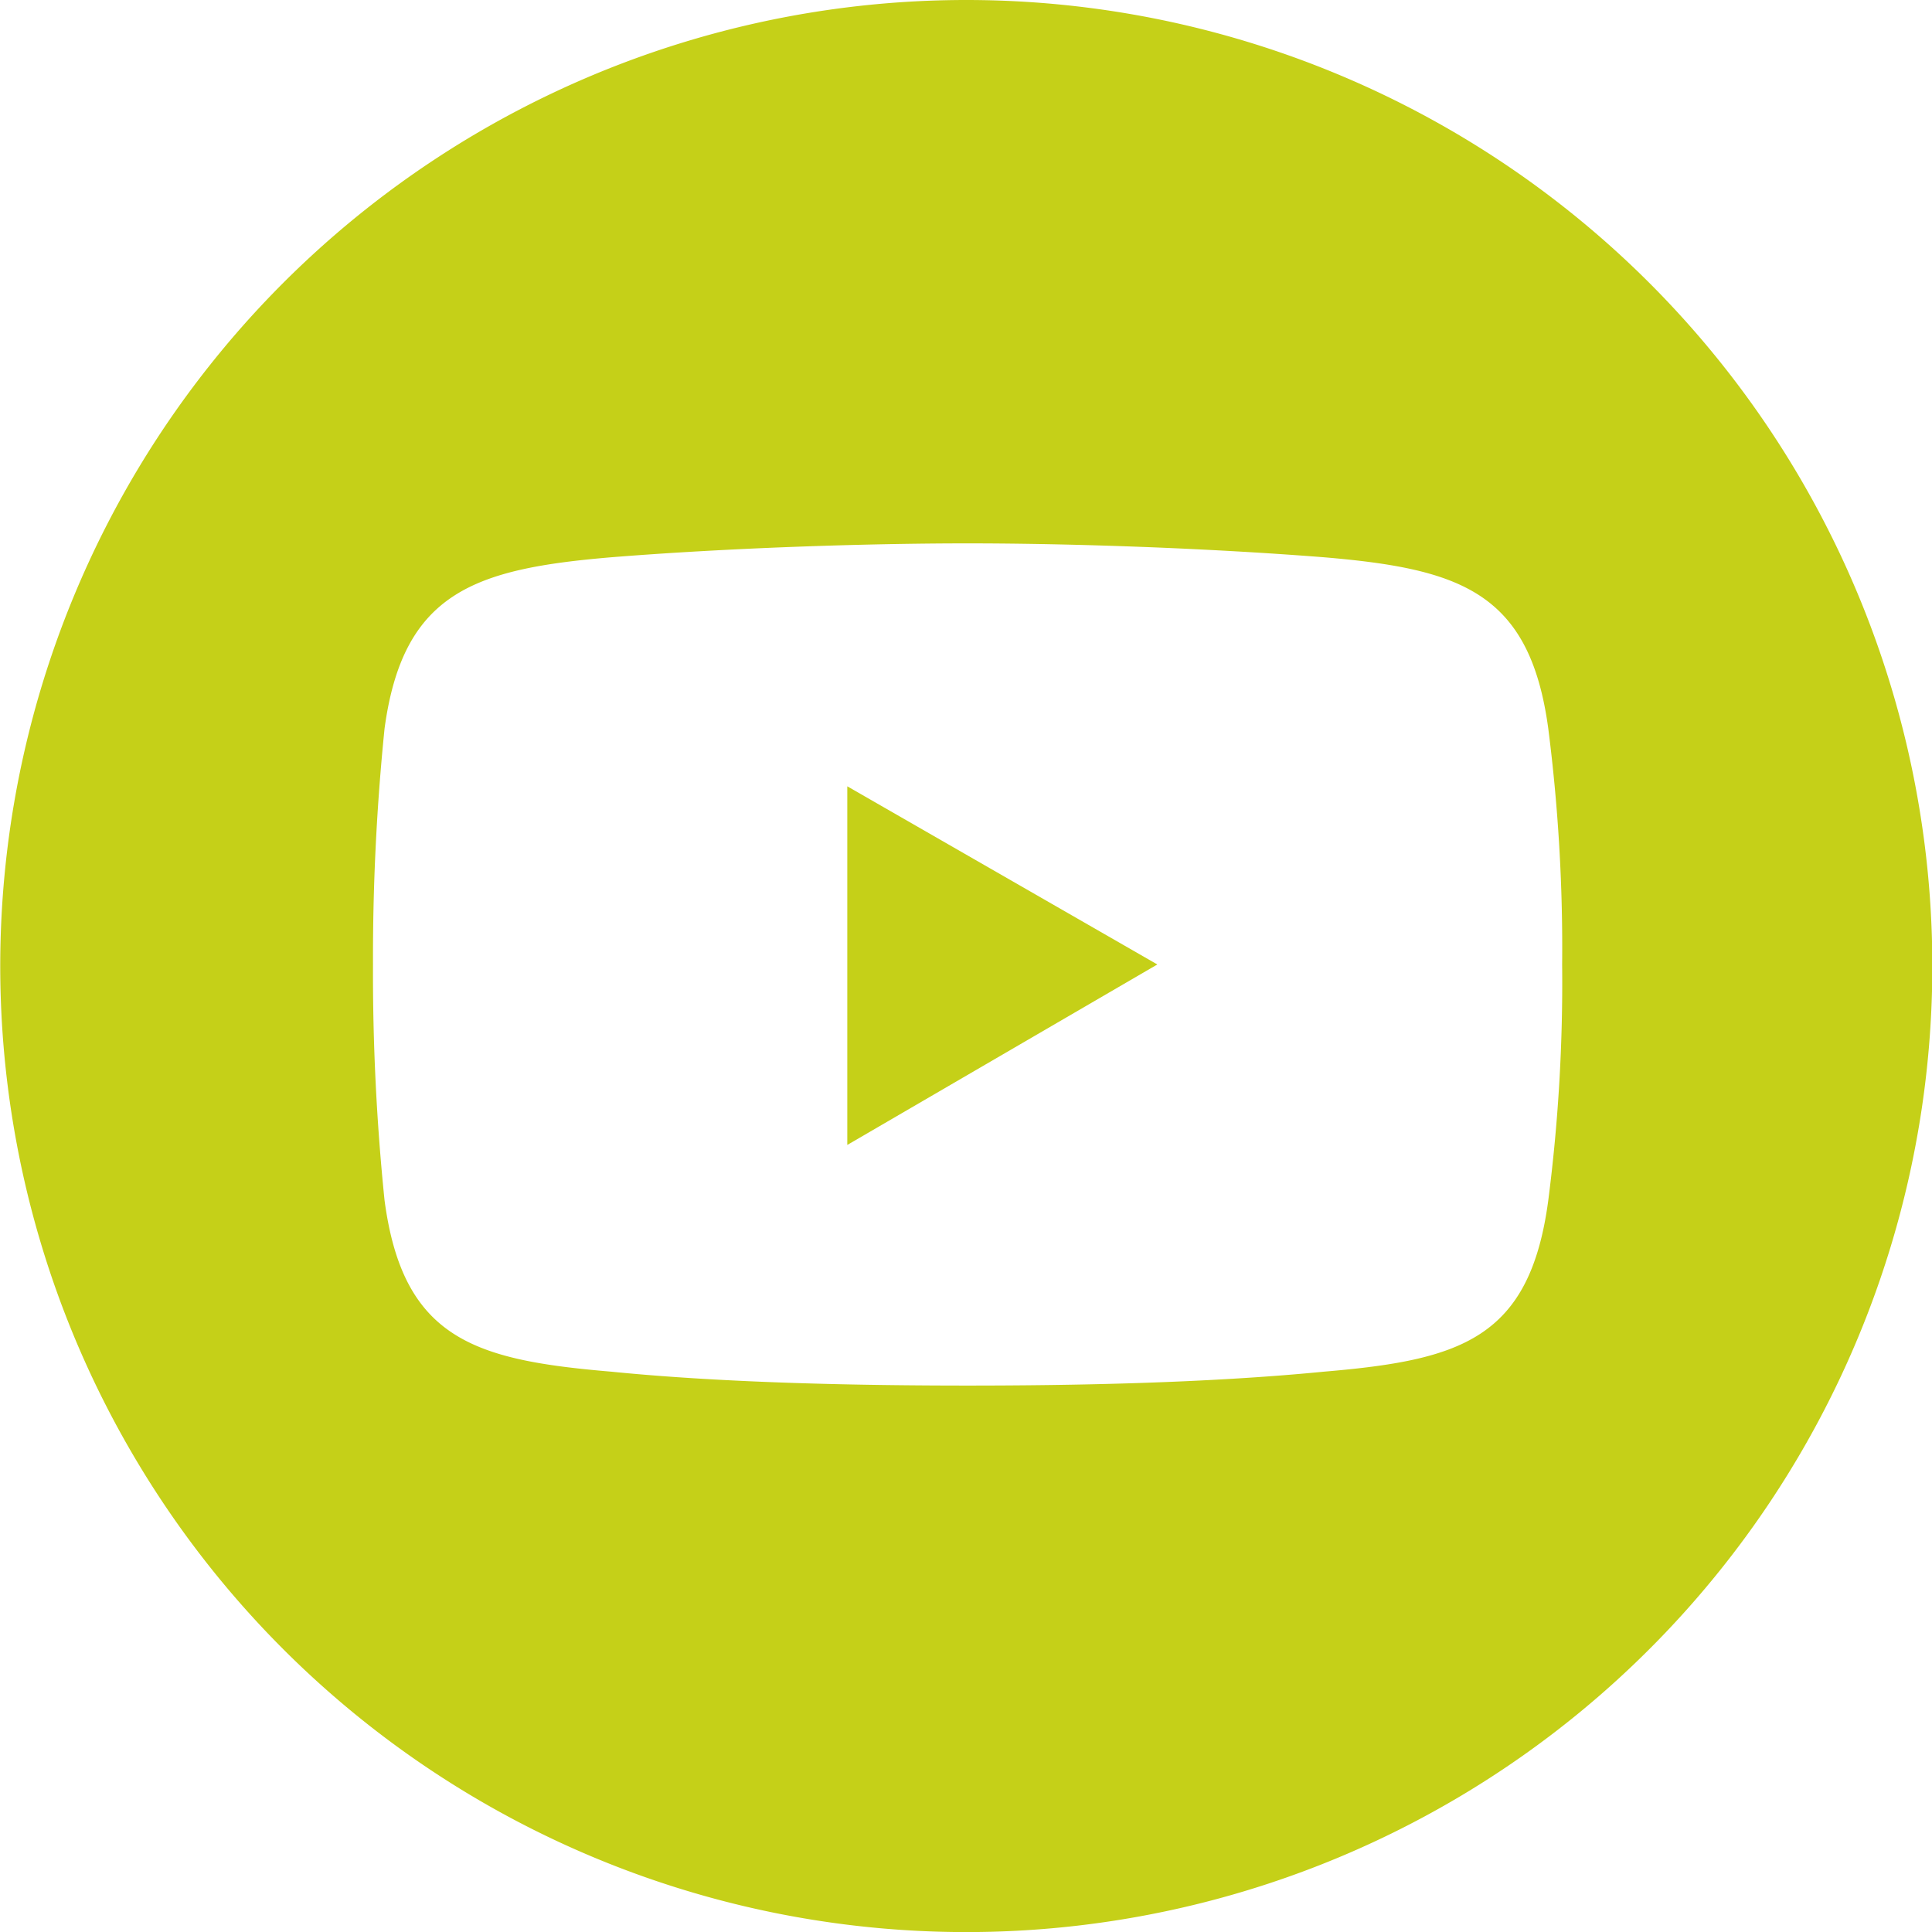 <svg xmlns="http://www.w3.org/2000/svg" width="23.381" height="23.381"><g id="youtube" fill="#c5d018" fill-rule="evenodd"><path id="Path_372" data-name="Path 372" d="m1319.424 187.365 3.752-2.184-3.752-2.156Z" transform="translate(-1309.17 -173.509)"/><path id="Path_373" data-name="Path 373" d="M1133.906 0a11.691 11.691 0 1 0 11.694 11.691A11.691 11.691 0 0 0 1133.906 0m7.046 14.528c-.224 1.68-1.064 1.932-2.716 2.072-1.428.14-3.052.168-4.311.168s-2.912-.028-4.312-.168c-1.652-.14-2.52-.392-2.744-2.072a26.974 26.974 0 0 1-.14-2.856 27.381 27.381 0 0 1 .14-2.856c.224-1.652 1.092-1.932 2.744-2.072 1.4-.112 3.052-.168 4.312-.168s2.884.056 4.311.168c1.652.14 2.492.42 2.716 2.072a20.885 20.885 0 0 1 .168 2.856 20.6 20.6 0 0 1-.168 2.856" transform="translate(-1122.215)"/></g></svg>